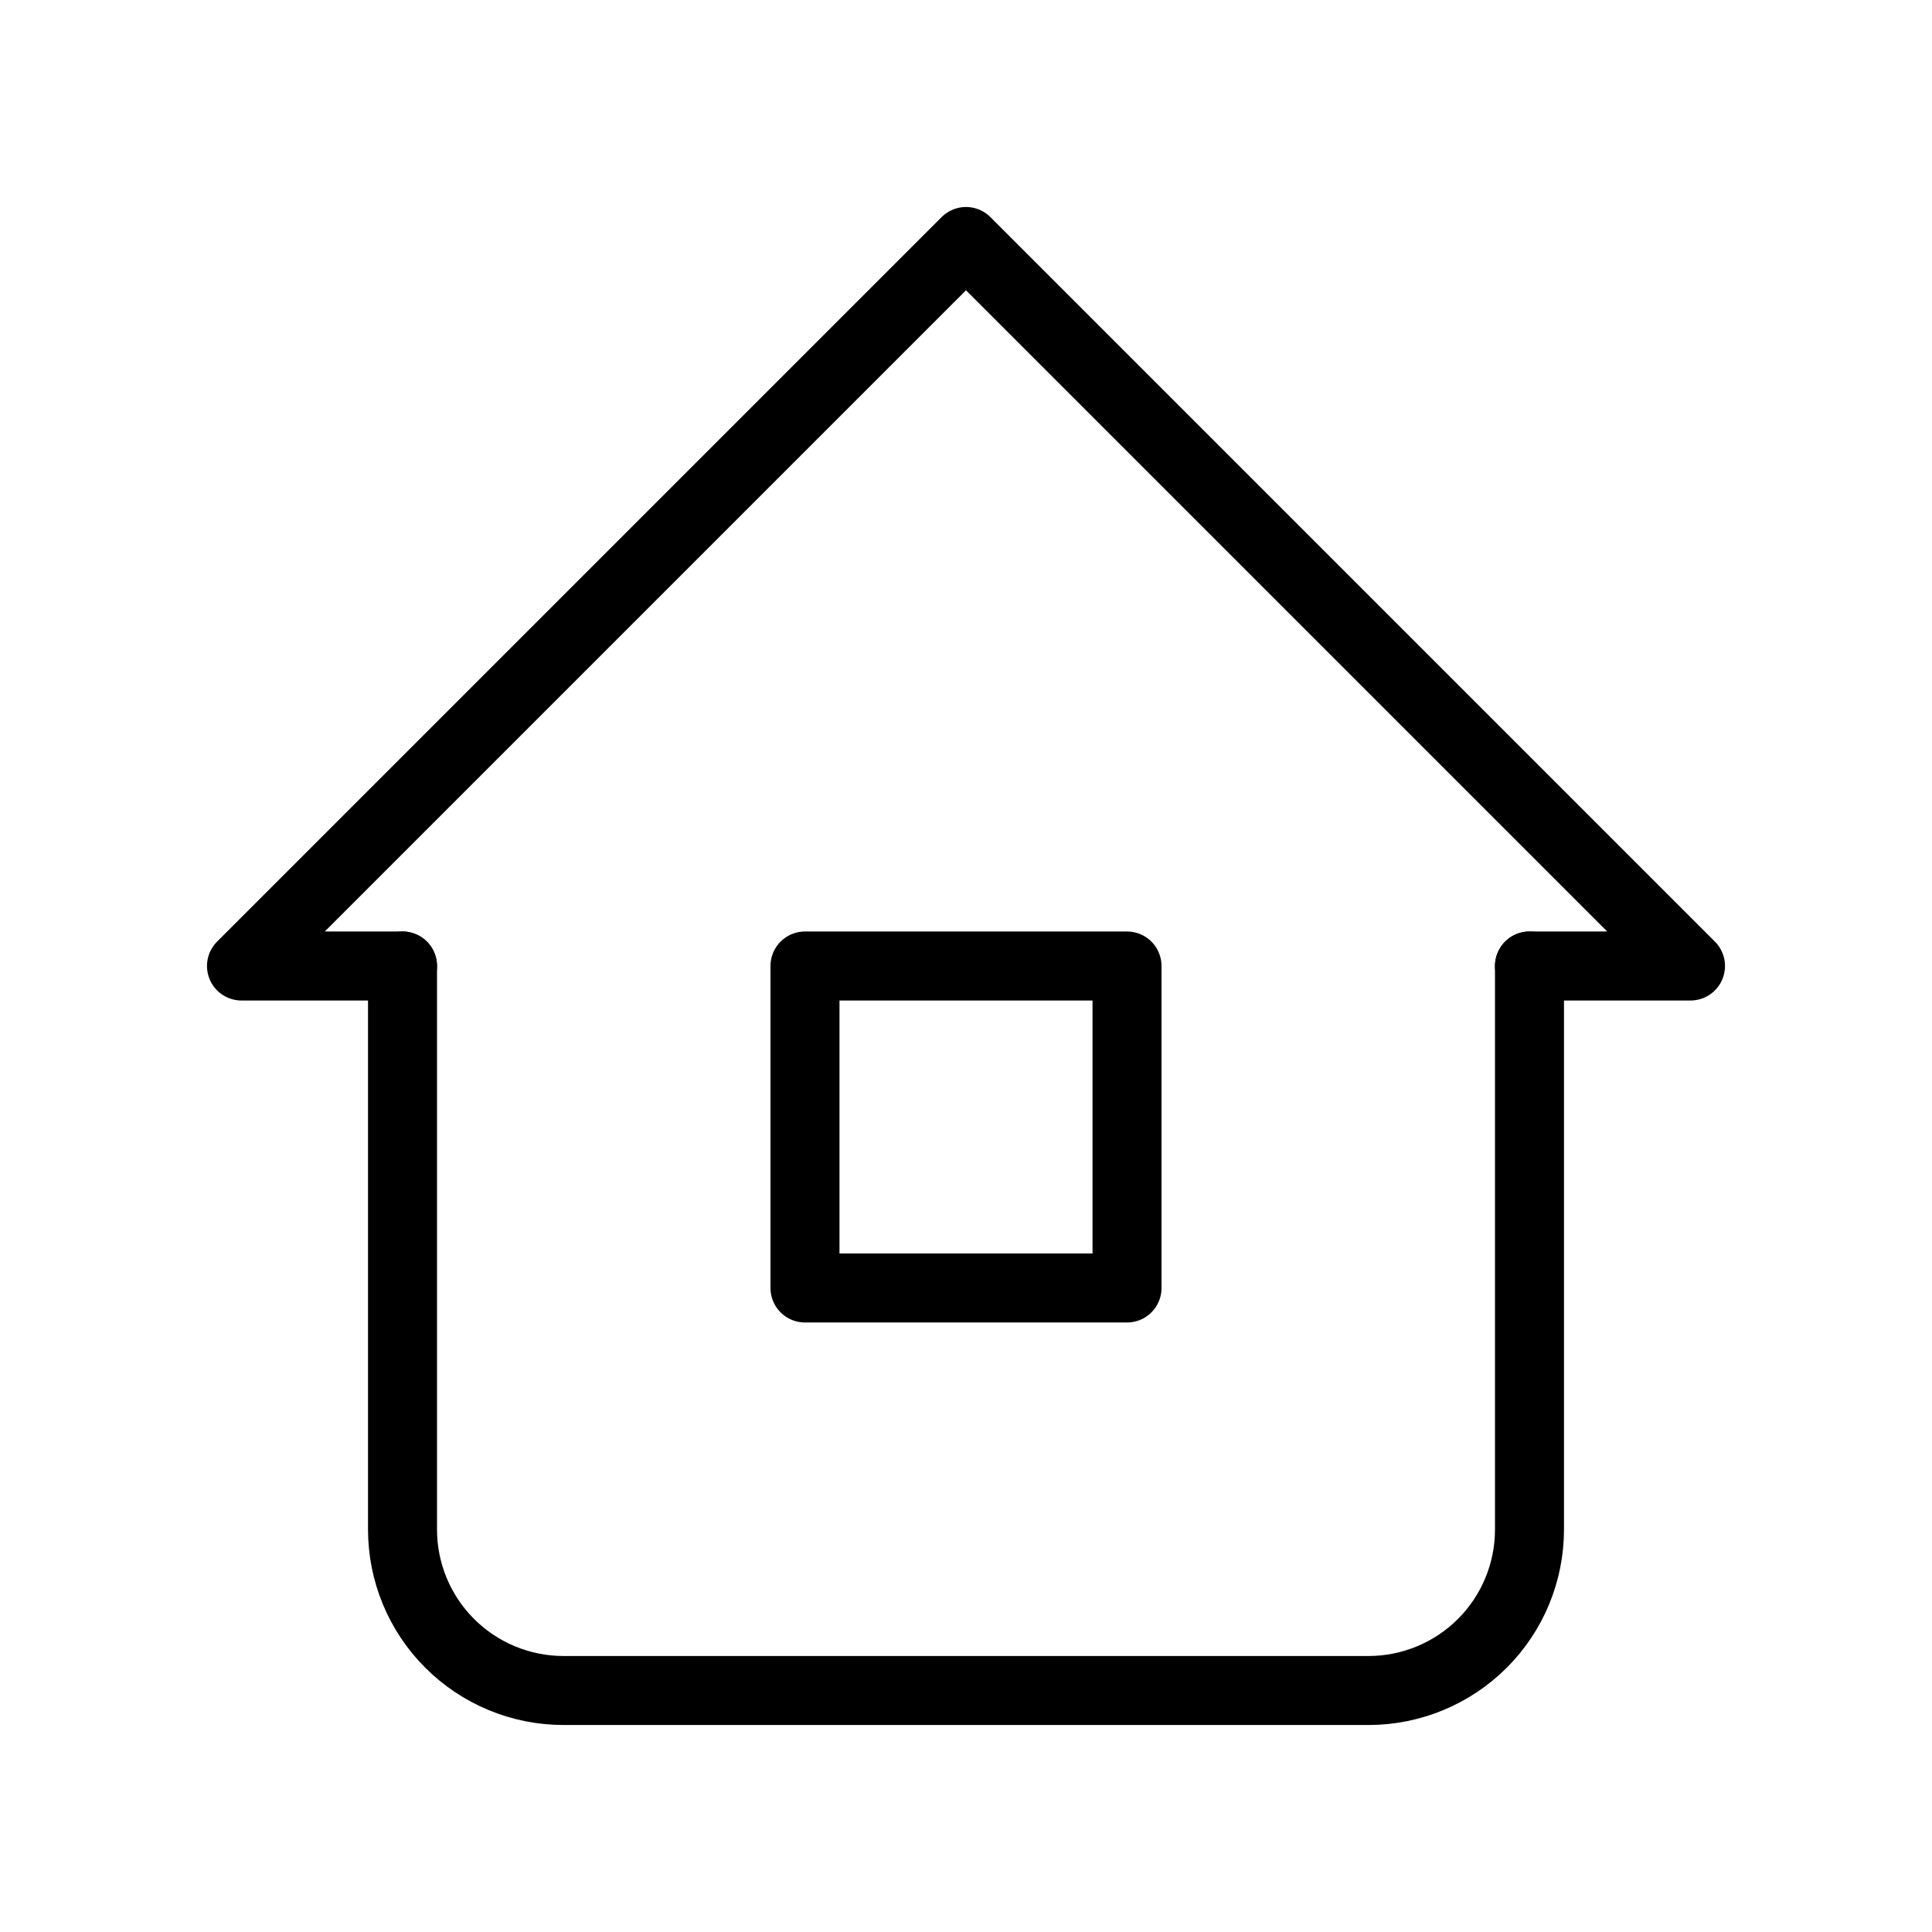 <svg width="56" height="56" viewBox="0 0 56 56" fill="none" xmlns="http://www.w3.org/2000/svg">
<path d="M11.667 28H7L28 7L49 28H44.333" stroke="black" stroke-width="2" stroke-linecap="round" stroke-linejoin="round"/>
<path d="M11.667 28V44.333C11.667 45.571 12.158 46.758 13.034 47.633C13.909 48.508 15.096 49 16.333 49H39.667C40.904 49 42.091 48.508 42.967 47.633C43.842 46.758 44.333 45.571 44.333 44.333V28" stroke="black" stroke-width="2" stroke-linecap="round" stroke-linejoin="round"/>
<path d="M23.333 28H32.667V37.333H23.333V28Z" stroke="black" stroke-width="2" stroke-linecap="round" stroke-linejoin="round"/>
</svg>
